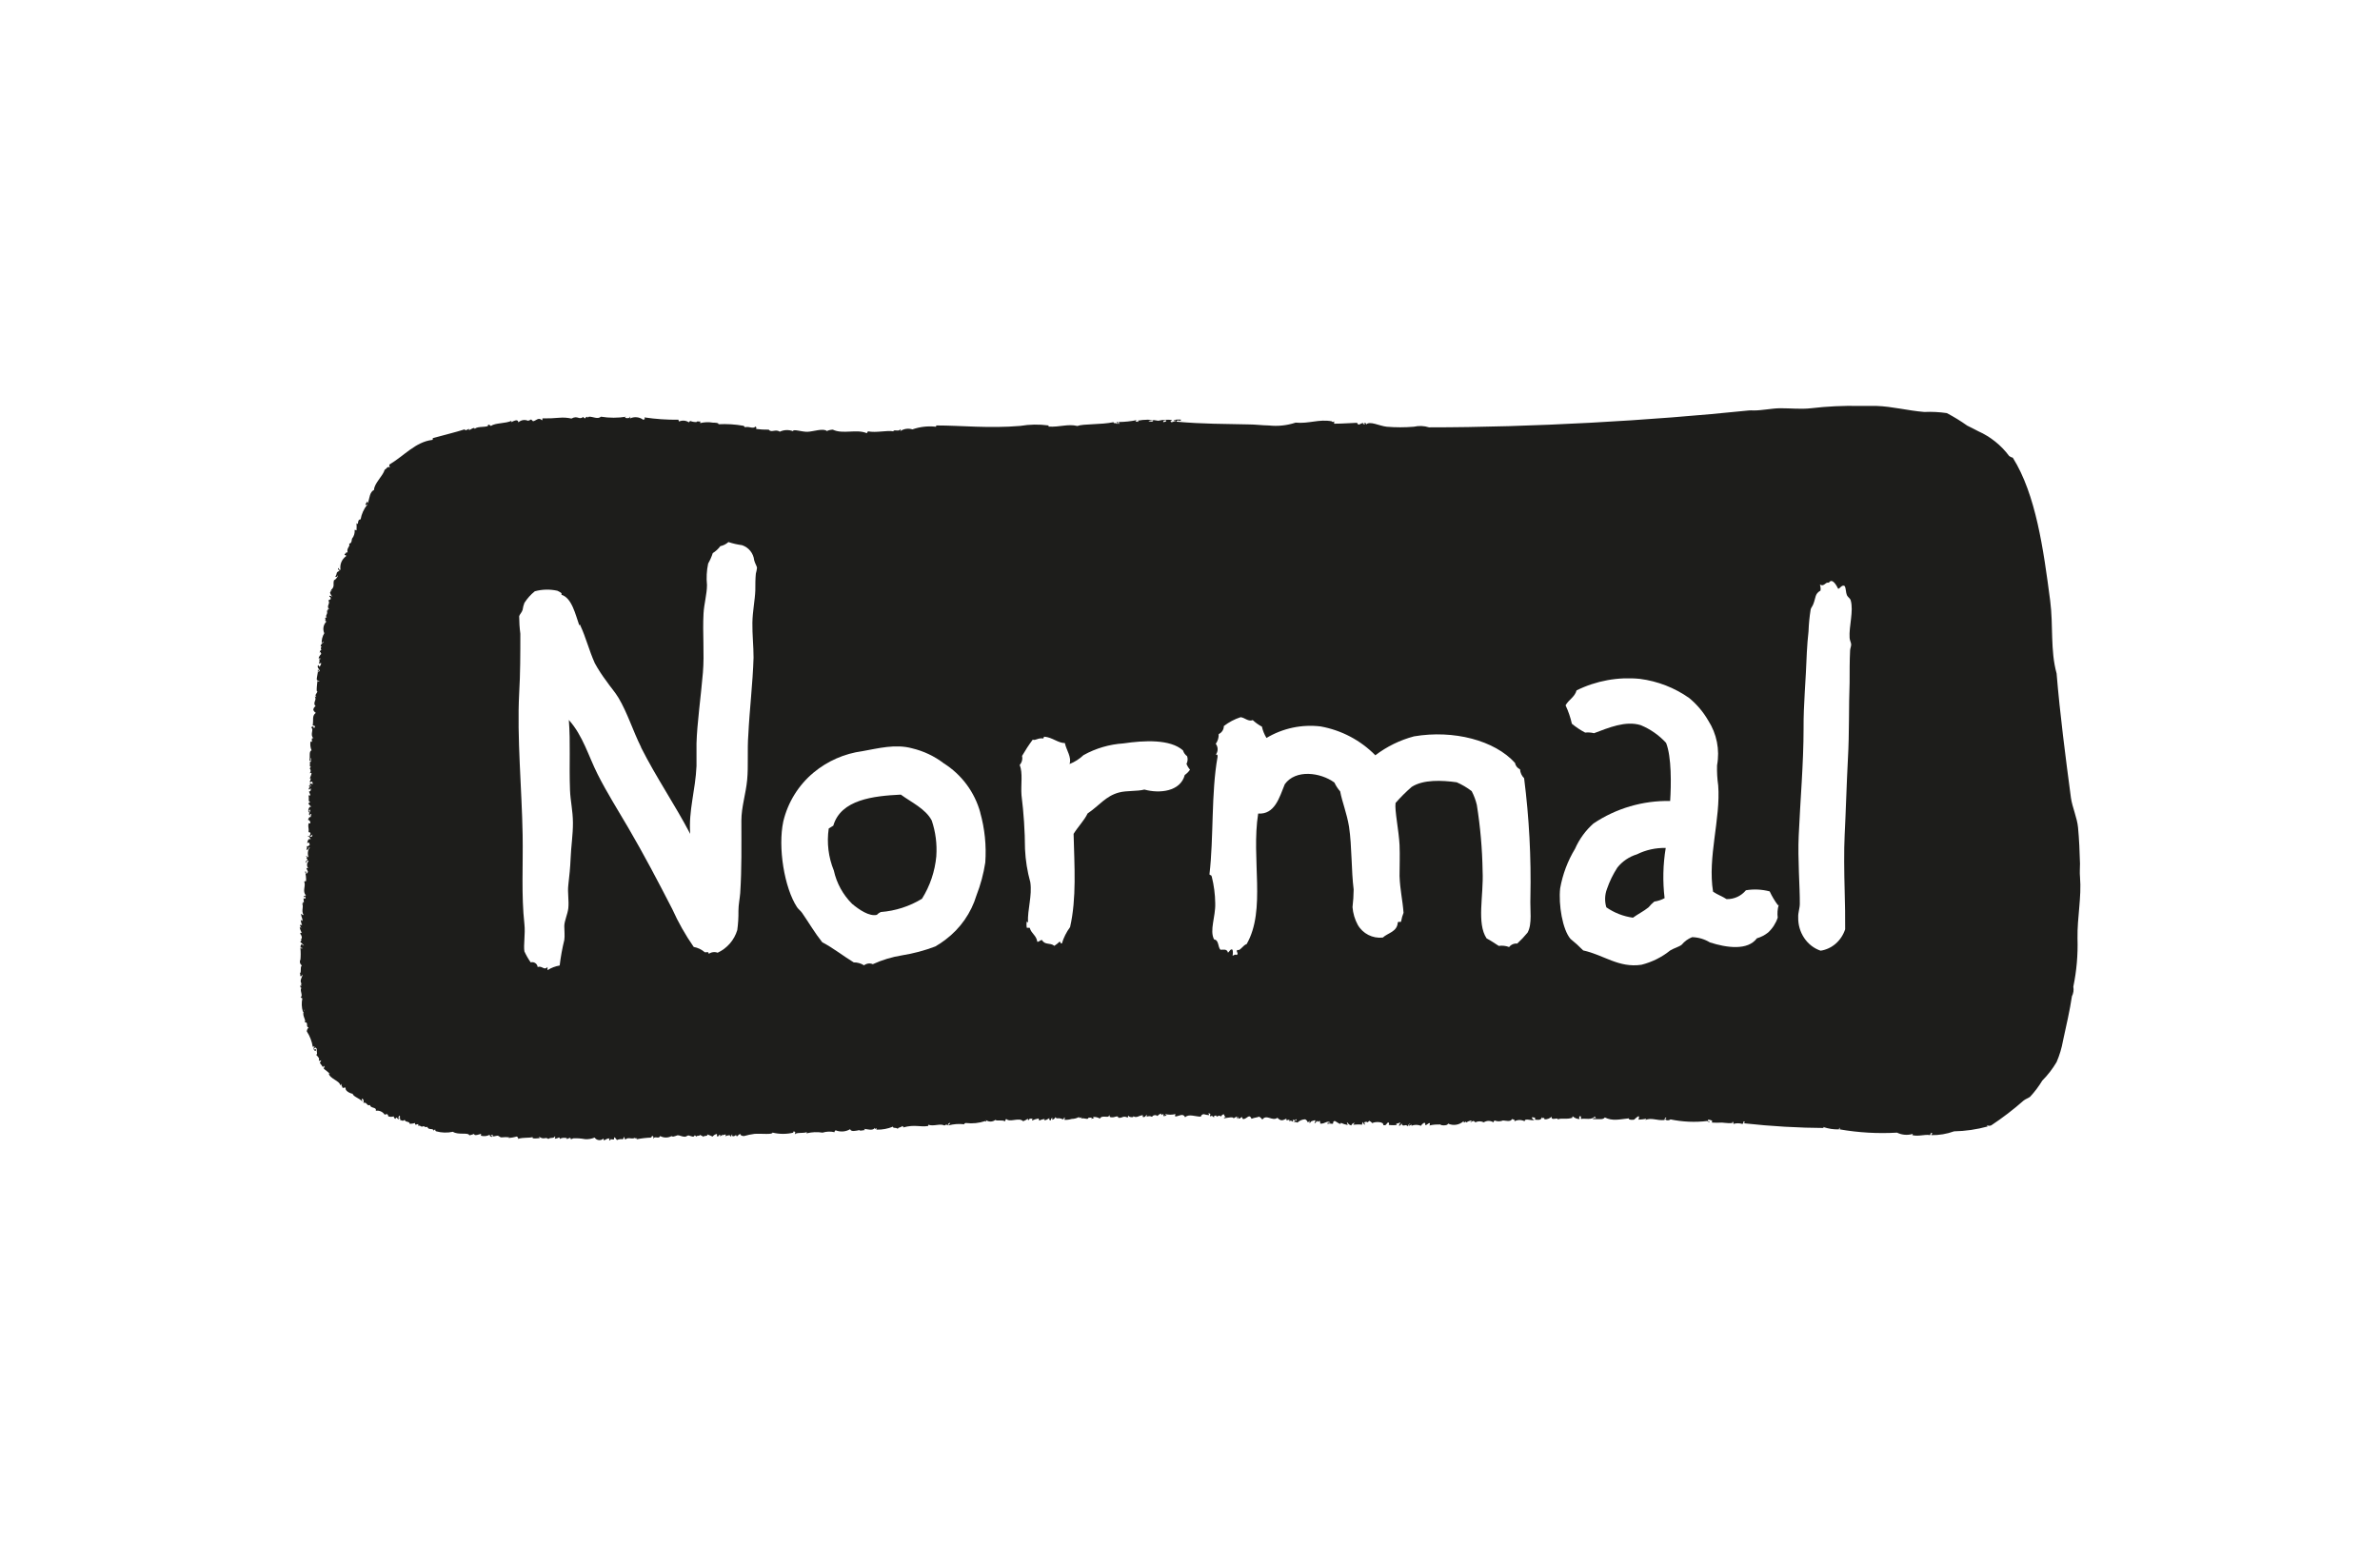 <?xml version="1.0" encoding="utf-8"?>
<!-- Generator: Adobe Illustrator 28.1.0, SVG Export Plug-In . SVG Version: 6.00 Build 0)  -->
<svg version="1.1" id="Layer_1" xmlns="http://www.w3.org/2000/svg" xmlns:xlink="http://www.w3.org/1999/xlink" x="0px" y="0px"
	 viewBox="0 0 139.007 90.315" enable-background="new 0 0 139.007 90.315" xml:space="preserve">
<g>
	<g id="uuid-b9d25c2e-35a6-4149-8b8e-852c792340f3">
	</g>
	<rect y="0" fill="#FFFFFF" width="139.007" height="90.315"/>
	<g>
		<g transform="translate(-156, -239)">
			<g transform="translate(156, 239)">
				<path fill="#1D1D1B" d="M67.355,24.541c-0.096,0.001-0.19,0.017-0.281,0.047
					C67.111,24.618,67.381,24.675,67.355,24.541 M67.943,24.66c0.062-0.036,0.187,0,0.172-0.114
					C68.016,24.546,67.922,24.546,67.943,24.66 M27.38,25.054c-0.026,0.197,0.312-0.192,0.354,0
					c0.114-0.192,0.869-0.057,0.764-0.239c0.109-0.036,0.109,0.052,0.177,0.062
					c0.265-0.187,0.843-0.13,1.212-0.301c-0.177,0.259,0.343-0.244,0.39,0.093
					c0.152-0.14,0.372-0.176,0.562-0.093c0.065-0.015,0.127-0.041,0.182-0.078
					c0.038,0.033,0.075,0.067,0.109,0.104c0.151,0,0.322-0.265,0.52-0.057c0.042,0,0.026-0.067,0.031-0.109
					c0.33,0.007,0.66-0.005,0.988-0.036c0.237-0.021,0.475-0.005,0.707,0.047c0.38-0.207,0.426,0.109,0.702-0.099
					c0,0.078,0.068,0.047,0.073,0.104c0.035-0.064,0.099-0.106,0.172-0.114c-0.073,0.15,0,0,0.104,0
					c0.208,0,0.494,0.166,0.671,0c0.491,0.08,0.991,0.08,1.482,0c-0.26,0.073,0.239,0.15,0.213,0
					c0.062,0,0,0.062,0,0.104c0.254-0.121,0.555-0.091,0.78,0.078c0.02-0.016,0.043-0.028,0.068-0.036
					c0.052,0,0-0.047,0-0.104c0.656,0.098,1.318,0.143,1.981,0.135c0.007,0.037,0.021,0.072,0.042,0.104
					c0.184-0.083,0.399-0.065,0.567,0.047c0.036,0,0.031-0.083,0.104-0.073c0.112,0.045,0.233,0.064,0.354,0.057
					c0-0.078,0.151,0,0.208-0.042v0.104c0.242-0.059,0.493-0.068,0.738-0.026c0.036,0,0.385,0,0.322,0.093
					c0.485-0.025,0.972,0.004,1.451,0.088c0,0,0.156,0.062,0.073,0.104c0.208-0.114,0.52,0.114,0.634-0.057
					c0.046,0.015,0.072,0.064,0.058,0.111c-0.003,0.011-0.009,0.021-0.016,0.029
					c0.246,0.032,0.495,0.046,0.744,0.042c0.146,0.202,0.395-0.057,0.64,0.119
					c0.244-0.114,0.523-0.125,0.775-0.031c0-0.145,0.52,0.047,0.848,0.036c0.328-0.01,0.936-0.228,1.129-0.042
					c0.109-0.052,0.228-0.08,0.348-0.083c0.588,0.285,1.394-0.052,1.981,0.207c0.032-0.03,0.055-0.068,0.068-0.109
					c0.489,0.099,1.123-0.073,1.482,0c0.042-0.135,0.322,0.042,0.416-0.119c0.052,0,0,0.047,0,0.104
					c0.206-0.139,0.465-0.175,0.702-0.099c0.439-0.153,0.906-0.206,1.368-0.156c0.036,0,0-0.047,0.031-0.073
					c1.461,0,3.068,0.182,4.899,0.026c0.547-0.092,1.104-0.101,1.654-0.026v0.067
					c0.681,0.036,1.113-0.171,1.685-0.036c0.338-0.135,1.378-0.067,2.111-0.223c0,0.119,0.125,0,0.182,0.099
					c0.125,0-0.078-0.114,0.031-0.109s0,0.057,0.073,0.104c0.073,0.047,0.021-0.062,0.021-0.104
					c0.349-0.003,0.698-0.039,1.04-0.109c-0.146,0.135,0,0.057,0.109,0.104c0-0.062-0.031-0.067-0.073-0.067
					c0.407-0.082,0.826-0.082,1.232,0c0.265-0.065,0.541-0.079,0.811-0.042c-0.037,0.02-0.072,0.044-0.104,0.073
					c0.062,0.14,0.234-0.052,0.317,0c-0.036-0.119-0.078,0-0.14-0.067c0.146-0.038,0.298-0.047,0.447-0.026
					c-0.036,0.161-0.208-0.057-0.276,0.114c1.612,0.145,2.782,0.124,4.202,0.161c0.4,0,0.811,0.057,1.201,0.062
					c0.526,0.057,1.058-0,1.56-0.166c0.785,0.073,1.368-0.218,2.111-0.078c0,0,0.057,0.088,0.14,0v0.14
					c0.52,0,0.967-0.042,1.337-0.052c0.099,0.207,0.146,0.042,0.385,0c-0.104,0.088,0,0.036,0.042,0.104
					c0.078,0-0.047-0.052,0.031-0.109c0.046,0.012,0.077,0.056,0.073,0.104c0.213-0.228,0.764,0.083,1.201,0.13
					c0.528,0.044,1.058,0.044,1.586,0c0.293-0.067,0.598-0.055,0.884,0.036c6.017,0,12.923-0.389,18.68-0.986
					c0.093-0.007,0.187-0.007,0.281,0c0.52,0,1.04-0.124,1.56-0.13c0.619,0,1.196,0.067,1.799,0
					c0.937-0.11,1.881-0.155,2.824-0.135c0.328,0,0.666,0,0.988,0c0.936,0.031,1.831,0.275,2.798,0.353
					c0.44-0.02,0.88,0.003,1.316,0.067c0.413,0.217,0.811,0.461,1.191,0.731
					c0.234,0.119,0.437,0.213,0.645,0.327c0.716,0.32,1.337,0.819,1.804,1.447
					c0.063,0.049,0.136,0.082,0.213,0.099c1.347,2.148,1.789,5.333,2.184,8.357c0.187,1.427,0,2.9,0.374,4.243
					c0.198,2.402,0.52,4.861,0.837,7.262c0.078,0.555,0.364,1.172,0.416,1.743c0.062,0.664,0.099,1.437,0.114,2.106
					c0,0.254-0.026,0.519,0,0.773c0.099,1.193-0.166,2.355-0.146,3.59c0.031,0.947-0.051,1.894-0.244,2.822
					c0.035,0.193,0.006,0.391-0.083,0.565c-0.109,0.768-0.338,1.753-0.52,2.594c-0.076,0.428-0.202,0.846-0.374,1.245
					c-0.233,0.395-0.514,0.759-0.837,1.084c-0.203,0.336-0.44,0.65-0.707,0.939
					c-0.088,0.078-0.255,0.124-0.38,0.223c-0.595,0.525-1.226,1.009-1.888,1.447c-0.077,0.039-0.168,0.039-0.244,0
					c-0.009,0.027,0.005,0.057,0.032,0.066c0.002,0.001,0.003,0.001,0.004,0.001
					c-0.641,0.177-1.301,0.273-1.966,0.285c-0.426,0.155-0.878,0.23-1.331,0.223c0-0.057,0-0.067,0.068-0.073
					c-0.011-0.033-0.039-0.059-0.073-0.067c-0.032,0.041-0.055,0.089-0.068,0.14
					c-0.333-0.062-0.64,0.093-1.04,0c0.015-0.022,0.026-0.047,0.031-0.073c-0.305,0.092-0.634,0.066-0.92-0.073
					c-1.122,0.065-2.247,0-3.354-0.192c0.042-0.119-0.042-0.114-0.036,0c-0.313,0.012-0.625-0.036-0.92-0.14
					c0,0.062,0.062,0.078,0.146,0.062c-1.593-0.008-3.185-0.1-4.769-0.275c0.023-0.032,0.034-0.07,0.031-0.109
					c-0.161,0,0,0.099-0.135,0.145c-0.17-0.051-0.35-0.051-0.52,0c0-0.078,0-0.13-0.073-0.135
					c0.177,0.166-0.52,0.057-0.598,0.057c-0.189,0.011-0.378,0.011-0.567,0c-0.042-0.047,0-0.057,0-0.104
					c-0.076-0.044-0.162-0.066-0.25-0.062c-0.015,0.043,0.009,0.09,0.052,0.105
					c0.018,0.006,0.039,0.006,0.057-0.001c0,0.083-0.13,0-0.14-0.031c-0.718,0.086-1.445,0.054-2.153-0.093
					c-0.093,0.074-0.224,0.074-0.317,0c0-0.036,0.078-0.042,0.068-0.109c-0.094,0-0.088,0.078-0.099,0.145
					c-0.473,0.047-0.749-0.161-1.129,0c0.027-0.02,0.05-0.044,0.068-0.073c-0.151,0.026-0.304,0.044-0.458,0.052
					c0-0.083,0.062-0.145,0-0.207c-0.088,0.051-0.168,0.114-0.239,0.187c-0.036,0.057-0.416,0.031-0.317-0.057
					c-0.572,0.057-0.947,0.176-1.415-0.052c-0.109,0.15-0.302,0.083-0.702,0.099
					c0.026-0.058,0.094-0.083,0.151-0.057c0.009,0.004,0.018,0.009,0.025,0.016c0-0.109-0.125-0.088-0.042-0.176
					c-0.104,0.322-0.666,0.145-0.801,0.207c-0.083-0.036,0.047-0.14-0.078-0.171
					c-0.078,0.057-0.052,0.088-0.026,0.176c-0.146-0.001-0.287-0.057-0.395-0.156
					c-0.02,0-0.036,0.016-0.036,0.036c0,0.02,0.016,0.036,0.036,0.036c-0.369,0.13-0.64,0-0.879,0.104
					c0-0.156-0.4,0.114-0.359-0.161c-0.111,0.107-0.262,0.164-0.416,0.156c0-0.166-0.151,0-0.146-0.135
					c-0.057,0.171-0.13,0.182-0.416,0.156c0.062-0.13-0.036-0.14-0.182-0.135c0.013,0.072,0.072,0.127,0.146,0.135
					c-0.099,0.109-0.562-0.13-0.562,0.093c-0.188-0.097-0.41-0.097-0.598,0c0.042-0.14-0.099-0.088-0.146-0.135
					c-0.052,0.202-0.421,0.083-0.52,0.088c-0.158,0.067-0.336,0.067-0.494,0c-0.032,0.03-0.055,0.067-0.068,0.109
					c-0.171-0.11-0.391-0.11-0.562,0c-0.155-0.079-0.339-0.079-0.494,0c-0.094-0.119-0.14-0.088-0.281,0
					c0-0.078,0.068-0.052,0.068-0.109c-0.113,0.012-0.22,0.053-0.312,0.119c-0.005-0.017-0.012-0.032-0.021-0.047
					c-0.094,0-0.114,0.14-0.14-0.031c-0.247,0.226-0.606,0.282-0.91,0.14c0,0.156-0.52,0.104-0.421,0.052
					c-0.239,0-0.426,0-0.666,0.062c0.028-0.041,0.039-0.091,0.031-0.14c-0.14,0-0.14,0.119-0.276,0.114
					c0-0.114,0.026-0.073-0.042-0.14c-0.087,0.035-0.158,0.1-0.203,0.182c-0.18-0.073-0.382-0.073-0.562,0
					c0.094-0.13-0.135,0-0.14,0c-0.099-0.026,0.078-0.083,0.068-0.145c-0.071,0.046-0.13,0.108-0.172,0.182
					c-0.031-0.202-0.27,0.093-0.322-0.166c-0.062,0.031-0.036,0.145-0.172,0.114
					c0.039-0.057,0.072-0.118,0.099-0.182c-0.078,0.036-0.16,0.062-0.244,0.078c0,0.062,0.031,0.067,0.073,0.067
					c-0.172,0.024-0.347,0.024-0.52,0c0.039-0.038,0.039-0.101,0.001-0.139c-0-0-0-0.001-0.001-0.001
					c-0.146,0-0.088,0.213-0.312,0.15c0.047-0.207-0.478-0.213-0.64-0.114c-0.049-0.059-0.112-0.105-0.182-0.135
					c-0.146,0.187-0.042,0-0.281,0.083c0,0.052,0,0.099,0.042,0.104c-0.036,0.104-0.114-0.042-0.109-0.099
					c0.005-0.057-0.078,0.062-0.068,0.14c-0.192-0.036-0.364,0-0.52,0c0.025-0.043,0.059-0.08,0.099-0.109
					c-0.095-0-0.179,0.061-0.208,0.15c-0.094-0.019-0.175-0.081-0.218-0.166c-0.104,0.026,0.036,0.073,0,0.14
					c-0.135-0.025-0.266-0.067-0.39-0.124c0,0.156-0.213-0.042-0.322-0.093c-0.109-0.052-0.073,0.047-0.14,0.042
					c0.083,0.202-0.172,0.036-0.312,0.119c-0.042-0.114,0.109-0.057,0.172-0.078
					c-0.203-0.156-0.322,0.078-0.598,0.057c-0.005-0.059-0.019-0.117-0.042-0.171c-0.062,0.031-0.104,0.119-0.14,0
					c-0.04,0.053-0.085,0.102-0.135,0.145c-0.088,0,0.094-0.124,0-0.176c-0.208,0.067-0.208,0.036-0.276,0.15
					c-0.135,0,0-0.026-0.042-0.104c-0.036,0-0.031,0.083-0.104,0.073c-0.022-0.075-0.075-0.137-0.146-0.171
					c-0.17,0.005-0.331,0.074-0.452,0.192c-0.065-0.035-0.141-0.044-0.213-0.026
					c0.046-0.038,0.081-0.088,0.099-0.145c0.02,0.027,0.044,0.05,0.073,0.067c0-0.218-0.12,0.047-0.213-0.062
					c-0.052,0,0,0.047,0,0.104s-0.187-0.15-0.177,0c-0.042,0-0.031-0.062-0.042-0.104
					c-0.061,0.005-0.12,0.019-0.177,0.042c0.042-0.047,0-0.057,0-0.104c-0.198,0.088-0.296,0.176-0.52-0.052
					c-0.296,0.228-0.64-0.239-0.879,0.104c-0.049-0.069-0.111-0.127-0.182-0.171
					c-0.192,0.067-0.26,0.047-0.452,0.124c-0.14-0.358-0.317,0.099-0.52,0c-0.008-0.036-0.02-0.071-0.036-0.104
					c-0.047,0-0.208,0.218-0.213,0c-0.042,0-0.026,0.062-0.031,0.104s-0.083-0.088-0.042-0.14
					c-0.072,0.034-0.141,0.072-0.208,0.114c0-0.109-0.322-0.036-0.562,0c0.01-0.048,0.056-0.079,0.104-0.073
					c-0.055-0.043-0.095-0.103-0.114-0.171c-0.072,0.027-0.133,0.079-0.172,0.145
					c-0.088-0.166-0.302,0.114-0.25-0.062c-0.094,0-0.177,0-0.135,0.109c-0.12-0.052-0.078-0.135-0.25-0.062
					c0-0.109,0.078-0.145-0.042-0.176c-0.12-0.031,0.036,0.088,0,0.104c-0.108-0.006-0.214-0.025-0.317-0.057
					c-0.085,0.001-0.157,0.062-0.172,0.145c-0.317,0-0.712-0.182-0.915,0.036
					c-0.125-0.265-0.354-0.062-0.567-0.047c-0.062-0.067,0-0.047,0-0.14c-0.197,0.048-0.402,0.048-0.598,0
					c0.011,0.033,0.039,0.059,0.073,0.067c0,0.119-0.14-0.088-0.104,0.073c-0.062,0-0.083-0.057-0.073-0.14
					c-0.094,0-0.114,0.14-0.14-0.031c-0.082,0.028-0.154,0.078-0.208,0.145c-0.085-0.077-0.217-0.07-0.294,0.015
					c-0.009,0.01-0.017,0.02-0.023,0.032c-0.099-0.053-0.218-0.053-0.317,0c0.004-0.036,0.014-0.071,0.031-0.104
					c-0.104,0-0.083,0.145-0.244,0.114c-0.042-0.047,0-0.057,0-0.104c-0.224,0-0.369,0.192-0.562,0.057
					c0.052,0.114-0.348,0.036-0.25-0.026c-0.078,0-0.068,0.052-0.068,0.109c-0.343-0.145-0.286,0.062-0.598,0
					c0-0.031,0.042-0.031,0.068-0.036c-0.166-0.104-0.25,0.078-0.52,0c-0.042-0.047,0-0.057,0-0.104
					c-0.029,0.026-0.066,0.041-0.104,0.042c0,0.036,0.047,0,0.073,0.031c-0.177,0.062-0.463-0.073-0.556,0.124
					c-0.117-0.072-0.253-0.105-0.39-0.093c0,0.062,0.031,0.067,0.073,0.067c-0.068,0.018-0.138,0.032-0.208,0.042
					c0.14-0.088,0-0.073-0.146-0.067c0,0.171-0.333-0.062-0.489,0.088c0.042-0.028,0.078-0.066,0.104-0.109
					c-0.068,0-0.229,0.088-0.14-0.031c-0.138,0.08-0.293,0.122-0.452,0.124c-0.136,0.042-0.279,0.059-0.421,0.052
					c0,0,0.042-0.13,0-0.14c-0.042-0.01,0,0.093-0.099,0.109c-0.066-0.035-0.139-0.056-0.213-0.062
					c-0.125,0-0.146,0.036-0.213-0.062c-0.038,0.081-0.114,0.137-0.203,0.15c0.023-0.032,0.034-0.07,0.031-0.109
					c-0.125,0.042-0.062,0.062-0.099,0.145c-0.094-0.036-0.109,0-0.078-0.135c-0.095,0.067-0.2,0.118-0.312,0.15
					c0.151-0.166-0.198-0.057-0.281,0c-0.021-0.039-0.035-0.081-0.042-0.124c-0.133,0.021-0.263,0.061-0.385,0.119
					c0.003-0.038,0.014-0.075,0.031-0.109h-0.166c-0.047,0.083-0.12,0.145-0.104,0
					c-0.086,0.061-0.178,0.111-0.276,0.15c-0.255-0.254-0.78,0.099-0.993-0.14
					c-0.033,0.043-0.056,0.093-0.068,0.145c-0.182-0.104-0.447,0-0.567-0.083c-0.165,0.128-0.396,0.128-0.562,0
					c0.025,0.029,0.04,0.066,0.042,0.104c-0.024-0.013-0.048-0.025-0.073-0.036
					c-0.361,0.12-0.745,0.159-1.123,0.114c-0.048-0.004-0.092,0.026-0.104,0.073
					c-0.307-0.037-0.617-0.014-0.915,0.067c0-0.073,0.094-0.073,0.099-0.145c-0.072-0.003-0.133,0.052-0.136,0.123
					c-0,0.007-0,0.015,0.001,0.022c-0.161-0.109-0.083,0-0.213,0c-0.255-0.124-0.603,0.067-0.92-0.036
					c-0.019,0.007-0.028,0.029-0.02,0.047c0.004,0.009,0.011,0.017,0.02,0.02c-0.52,0.083-0.78-0.104-1.477,0.088
					c0.078-0.135-0.052,0.026-0.073-0.104c0.031,0.109-0.25,0.083-0.239,0.187c-0.151-0.119-0.27,0-0.286-0.13
					c-0.3,0.123-0.622,0.183-0.947,0.176c-0.052,0,0-0.031,0-0.073s-0.109,0.104-0.109-0.031
					c-0.114,0.187-0.447,0.073-0.634,0.057c0.011,0.033,0.039,0.059,0.073,0.067c0,0-0.458,0.083-0.317,0
					c-0.239,0.052-0.52,0.119-0.567-0.047c-0.255,0.152-0.567,0.177-0.842,0.067
					c-0.046,0.015-0.075,0.061-0.068,0.109c-0.232-0.054-0.475-0.045-0.702,0.026
					c-0.304-0.049-0.616-0.036-0.915,0.036c-0.052,0,0-0.031,0-0.067c-0.198,0.083-0.614,0-0.702,0.13
					c0.003-0.038,0.013-0.075,0.031-0.109c-0.028-0.019-0.052-0.041-0.073-0.067c-0.042,0-0.088,0.067-0.031,0.073
					c-0.405,0.099-0.828,0.099-1.232,0c0,0.13-0.608,0.052-1.04,0.073c-0.213,0.028-0.423,0.071-0.629,0.13
					c-0.109,0-0.229-0.047-0.218-0.135c-0.064,0.039-0.122,0.088-0.172,0.145c-0.073,0-0.068-0.047-0.073-0.104
					c0,0.104-0.302,0.171-0.213,0c-0.094,0,0,0.135-0.135,0.109c0.068-0.104-0.182-0.057-0.281,0
					c0.023-0.031,0.034-0.07,0.031-0.109c-0.109,0-0.166,0.088-0.244,0c0.062,0.171,0,0-0.068,0.109
					c-0.052,0,0-0.031,0-0.073c-0.114-0.036-0.083,0.057-0.14,0.078c-0.146,0,0-0.088-0.078-0.14
					c-0.095,0.019-0.18,0.073-0.239,0.15c-0.105-0.049-0.212-0.093-0.322-0.13
					c0.109,0.119-0.208,0.062-0.239,0.15c0-0.088-0.234-0.073-0.146-0.171c-0.042,0.171-0.182,0.052-0.239,0.15
					c-0.036,0-0.042-0.078-0.109-0.067c-0.047,0.135-0.161,0.047-0.354,0c-0.062,0-0.13,0.078-0.208,0.078
					c-0.166,0-0.302-0.088-0.426-0.088c-0.08,0.032-0.161,0.058-0.244,0.078c-0.125,0-0.104-0.031-0.104-0.031
					c-0.209,0.115-0.462,0.115-0.671,0c-0.088,0.202-0.296-0.036-0.416,0.156c0-0.093,0.057-0.073,0-0.14
					c-0.057-0.067-0.073,0.047-0.14,0.042s0.047,0,0.073,0.031c-0.307,0.008-0.614,0.043-0.915,0.104
					c0.182-0.15-0.161,0.031-0.042-0.104c-0.218,0.135-0.395-0.047-0.562,0.093
					c-0.114,0.036-0.052-0.114-0.109-0.135c-0.015,0.05-0.038,0.097-0.068,0.14
					c-0.118-0.019-0.239-0.003-0.348,0.047c-0.04-0.064-0.089-0.121-0.146-0.171
					c-0.018,0.045-0.028,0.092-0.031,0.14c-0.166,0-0.203-0.057-0.208,0.042c-0.114,0.026-0.062-0.073-0.042-0.104
					c-0.213-0.031-0.369,0.249-0.354,0c-0.132,0.132-0.346,0.131-0.478-0.001c-0.016-0.016-0.03-0.033-0.042-0.051
					c-0.177,0.075-0.37,0.107-0.562,0.093c-0.233-0.044-0.47-0.06-0.707-0.047c0.036,0-0.177,0.114-0.14-0.031
					c-0.099,0-0.146,0.067-0.244,0.078c0.187-0.099-0.364-0.109-0.354,0c-0.013-0.041-0.039-0.077-0.073-0.104
					c-0.074,0.046-0.158,0.073-0.244,0.078c0-0.093,0.057-0.073,0-0.14c-0.083,0.156-0.224,0.036-0.38,0.156
					c-0.177-0.145-0.234,0.067-0.52-0.119c-0.047,0,0,0.062,0.036,0.067c-0.078,0-0.52,0.078-0.426-0.057
					c-0.291,0.067-0.494,0-0.879,0.104c0.068-0.073,0-0.067-0.042-0.14c-0.16,0.044-0.324,0.074-0.489,0.088
					c0-0.036,0.042-0.031,0.068-0.036c-0.164-0.021-0.33-0.021-0.494,0c-0.078,0-0.135-0.088-0.213-0.099
					s-0.374,0.13-0.286-0.062c-0.037,0.005-0.072,0.018-0.104,0.036c0,0.036,0.083,0.031,0.073,0.104
					c-0.052-0.042-0.156,0-0.146-0.135c-0.159,0.088-0.346,0.108-0.52,0.057c0,0,0.031-0.104,0-0.104
					s-0.406,0.156-0.39,0c-0.091,0.035-0.185,0.062-0.281,0.083c-0.062-0.192-0.645,0-0.962-0.207
					c-0.327,0.071-0.666,0.061-0.988-0.031c-0.033-0.024-0.049-0.064-0.042-0.104
					c-0.041,0.013-0.078,0.038-0.104,0.073c0-0.182-0.307,0-0.359-0.233c-0.14,0.088-0.161-0.093-0.317,0
					c-0.056-0.015-0.107-0.045-0.146-0.088c0,0.067-0.062,0.099-0.073-0.067c-0.073,0-0.208,0.109-0.177-0.062
					c-0.103,0.03-0.21,0.045-0.317,0.047c0-0.166-0.27-0.073-0.291-0.233c-0.109,0.093-0.146,0.042-0.281,0
					c0.036-0.052,0.036-0.088-0.042-0.104c0.062-0.067,0.062-0.031,0.031-0.14
					c-0.125,0.073-0.042,0.166-0.062,0.213c-0.021,0.047-0.151-0.223-0.177-0.026
					c-0.066-0.017-0.111-0.077-0.109-0.145c-0.103,0.035-0.214,0.035-0.317,0c-0.031-0.124-0.052-0.166-0.213-0.099
					c-0.113-0.172-0.317-0.262-0.52-0.228c0.068-0.239-0.322-0.124-0.333-0.337
					c-0.208,0.088-0.166-0.197-0.395-0.124c0.042-0.082,0.023-0.183-0.047-0.244c-0.104,0.036,0,0.114,0,0.176
					c-0.182-0.218-0.52-0.275-0.582-0.467c-0.094,0-0.463-0.161-0.4-0.337c-0.068-0.062-0.062,0-0.177,0
					c-0.026-0.119-0.109-0.114-0.047-0.244c-0.036,0-0.031,0.083-0.104,0.073c0-0.228-0.629-0.384-0.66-0.679
					c0.022,0.015,0.047,0.025,0.073,0.031c-0.115-0.107-0.237-0.208-0.364-0.301c0-0.062,0.042-0.078,0.031-0.14
					c-0.01-0.062-0.094,0-0.068,0.073c-0.055-0.093-0.117-0.182-0.187-0.265c0-0.052,0.047-0.093,0.068-0.145
					s-0.073,0.036-0.14,0c0.068-0.13-0.026-0.207-0.156-0.347c0.125,0,0-0.182,0.057-0.322
					c-0.029-0.042-0.066-0.077-0.109-0.104c-0.018,0.028-0.041,0.052-0.068,0.073
					c0.036,0.099,0.052,0.036,0.14,0.031c-0.036,0.249-0.265-0.042-0.109-0.135c0-0.052-0.047,0-0.104,0
					c-0.05-0.322-0.169-0.63-0.348-0.903c0.004-0.085,0.042-0.165,0.104-0.223
					c-0.192-0.052,0.026-0.322-0.224-0.306c0.109-0.166-0.234-0.43-0.005-0.731c-0.083,0,0,0.161-0.104,0.109
					c-0.075-0.251-0.086-0.517-0.031-0.773c-0.03-0.026-0.066-0.044-0.104-0.052
					c0.172-0.13-0.073-0.415,0.052-0.565c-0.078-0.031-0.036,0-0.078-0.14c0.022,0.015,0.047,0.025,0.073,0.031
					c0-0.083-0.083-0.176,0.031-0.109c-0.166-0.197,0-0.358,0.047-0.565l-0.099,0.109c-0.099,0,0-0.192-0.078-0.171
					c0.13-0.052,0-0.342,0.125-0.467c-0.12-0.084-0.148-0.249-0.064-0.369c0.004-0.005,0.007-0.01,0.012-0.015
					c-0.036,0,0,0.047-0.031,0.073c0.023-0.235,0.023-0.471,0-0.706c0.031,0.023,0.07,0.034,0.109,0.031
					c0.021-0.052-0.047-0.052-0.104-0.052c0.001-0.06,0.009-0.119,0.026-0.176c0.109-0.036,0.109,0.052,0.177,0.062
					c-0.062-0.093-0.156-0.15-0.218-0.239c0.036,0,0.14-0.161,0-0.14c0.151,0,0.099-0.207,0-0.316
					c0-0.073,0.052-0.078,0.104-0.042c-0.069-0.105-0.115-0.224-0.135-0.348c0.031,0.023,0.07,0.034,0.109,0.031
					c-0.065-0.03-0.098-0.103-0.078-0.171c0.038,0.003,0.075,0.013,0.109,0.031
					c-0.042-0.1-0.07-0.204-0.083-0.311c0.035,0.023,0.072,0.043,0.109,0.062c0-0.176-0.068-0.197-0.088-0.42
					c0.068,0,0.047,0.093,0.146,0.067c-0.156-0.259,0.042-0.519-0.094-0.664c0.114,0.067,0.047,0,0.031-0.104
					c0.135,0.145,0.062-0.047,0.062-0.213c0.032,0.023,0.07,0.034,0.109,0.031v-0.145
					c-0.135,0.13-0.14-0.042,0.036-0.036c-0.234-0.275,0-0.519-0.099-0.804c0-0.042,0.062-0.031,0.104-0.042
					c0.006-0.189-0.013-0.377-0.057-0.56c0.146,0,0,0.088,0.073,0.135c0.182-0.145,0.031-0.166,0-0.353
					c0.032,0.022,0.07,0.033,0.109,0.031c-0.099-0.126-0.09-0.305,0.021-0.42
					c-0.036-0.088-0.156,0.031-0.135,0.109c-0.125-0.088,0.099-0.135,0.068-0.244c-0.156,0,0.068-0.088-0.078-0.14
					c0.026-0.104,0.057,0.078,0.14,0.031c-0.072-0.19-0.041-0.404,0.083-0.565c-0.114,0-0.052,0.176-0.208,0.145
					c0.035-0.065,0.044-0.141,0.026-0.213c0.062,0,0.073,0.031,0.036,0.036c-0.036,0.005,0.114-0.073,0.135-0.109
					c0.021-0.036-0.047-0.073-0.042-0.14c-0.048-0.004-0.092,0.026-0.104,0.073c0-0.104,0.052-0.348,0.203-0.254
					c-0.03-0.09-0.096-0.163-0.182-0.202c0.062-0.052,0.286,0.197,0.281-0.083c-0.04,0.042-0.085,0.079-0.135,0.109
					c-0.088-0.016,0.156-0.244-0.088-0.244c0.031-0.27-0.052-0.275,0-0.519c0.239,0.062,0-0.265,0-0.176
					c-0.094,0,0.109-0.322,0.099-0.145c0.026-0.063,0.044-0.129,0.052-0.197c0-0.083-0.094,0-0.068,0.073
					c-0.156-0.093,0.062-0.233,0-0.353c-0.13,0.031,0,0.124-0.062,0.176c-0.083-0.052-0.021-0.415,0.151-0.337
					c-0.067-0.047-0.125-0.105-0.172-0.171c-0.026-0.093,0.073-0.067,0.104-0.109
					c-0.151-0.031-0.062-0.145-0.104-0.379c0.047-0.042,0.057,0,0.104,0c0-0.099-0.068-0.145-0.078-0.244
					c0.109,0,0.109-0.078,0.099-0.182c-0.036,0-0.036,0.083-0.104,0.073c-0.062-0.114,0.161-0.176,0-0.176
					c0-0.083,0.094-0.088,0.104,0c0.094-0.036-0.099-0.062-0.042-0.176c0.06,0.006,0.119,0.017,0.177,0.031
					c-0.031-0.04-0.046-0.09-0.042-0.14c-0.073,0-0.109,0-0.104,0.073c-0.099-0.062,0.042-0.187,0-0.28
					c-0.12,0.135,0.047-0.15,0.057-0.285c0-0.052-0.047,0-0.104,0c0.073-0.079,0.073-0.201,0-0.28
					c0.025-0.035,0.047-0.071,0.068-0.109c-0.125,0.031,0-0.182-0.083-0.311c0.078,0.14,0.104-0.057,0.099-0.182
					c-0.094,0,0.042,0.197-0.099,0.145c0.047-0.301-0.042-0.519,0.12-0.602c-0.069-0.164-0.089-0.344-0.057-0.519
					c0.192,0.13-0.042-0.254,0.172-0.182c-0.234-0.207,0.047-0.519-0.13-0.628
					c0.031-0.073,0.151-0.104,0.14,0.031c0.02-0.016,0.043-0.028,0.068-0.036
					c0.026-0.109-0.036-0.109-0.125-0.109c0.062-0.384-0.052-0.555,0.182-0.747c-0.067-0.039-0.118-0.099-0.146-0.171
					c0.005-0.091,0.056-0.173,0.135-0.218c-0.208-0.197,0.114-0.384-0.057-0.56
					c0.038,0.002,0.075,0.013,0.109,0.031c-0.146-0.135,0.036-0.197,0.057-0.353c-0.104,0.176,0-0.607,0-0.597
					s0.109,0.073,0.114,0.021c-0.052-0.015-0.101-0.038-0.146-0.067c-0.047-0.093,0.088-0.425,0.047-0.597
					c0.146,0,0,0.047,0.042,0.14c0.018-0.028,0.041-0.052,0.068-0.073c0-0.114-0.187-0.207-0.083-0.348
					c0.02,0.037,0.044,0.072,0.073,0.104c0.053-0.053,0.088-0.123,0.099-0.197c0-0.073-0.094,0.057-0.14-0.031
					c0.114-0.062-0.047-0.285,0.099-0.213c0-0.119-0.094,0-0.109-0.067c0.035-0.097,0.092-0.183,0.166-0.254
					c0-0.042-0.036,0-0.036,0s0-0.047,0-0.104c-0.029,0.025-0.066,0.04-0.104,0.042c0.083,0,0.026-0.156,0.135-0.145
					c-0.031-0.088-0.057-0.161,0.026-0.213c-0.156,0,0-0.187,0.099-0.249c0-0.083-0.094,0.042-0.104,0.073
					c-0.012-0.211,0.04-0.421,0.151-0.602c-0.104-0.232-0.054-0.504,0.125-0.685c-0.156-0.073,0-0.031-0.078-0.207
					c0.029-0.024,0.066-0.036,0.104-0.036c-0.135-0.104,0.083-0.166,0-0.389c0.161,0-0.062-0.15,0.14-0.078
					c-0.208-0.187,0.094-0.348-0.057-0.519c0.045-0.029,0.092-0.055,0.14-0.078c0-0.078,0-0.13-0.078-0.14
					c0-0.119,0.104-0.026,0.177,0c-0.07-0.07-0.119-0.158-0.14-0.254c0.068,0,0-0.161,0.135-0.109
					c0-0.031-0.042,0-0.073-0.031c0.255-0.218,0.078-0.353,0.187-0.607c-0.052,0.114,0.192-0.099,0.203-0.218
					s-0.057,0.161-0.14,0.042c0.14-0.197,0-0.233,0.234-0.327c0-0.067-0.104-0.057-0.078-0.171
					c0.068,0,0.031,0.135,0.146,0.099c-0.052-0.303,0.073-0.609,0.322-0.788c0.042-0.114-0.114,0-0.078-0.14
					c0.109,0,0.036-0.124,0.172-0.078c-0.078-0.275,0.172-0.353,0.088-0.519c0.166,0,0.151-0.254,0.166-0.285
					c0.119-0.146,0.175-0.332,0.156-0.519c0.038,0.003,0.075,0.013,0.109,0.031c0.009-0.142,0.009-0.284,0-0.425
					c0.161,0.187,0-0.218,0.239-0.218c0.055-0.315,0.189-0.612,0.39-0.861c0-0.047-0.062,0-0.068,0.036
					c-0.099-0.052,0.052-0.156,0.062-0.213c0.01-0.057,0.031,0.062,0.042,0.104
					c0.104-0.348,0.104-0.659,0.359-0.788c0-0.373,0.52-0.809,0.624-1.183c0.078,0,0.161-0.244,0.312-0.119
					c-0.037-0.051-0.052-0.114-0.042-0.176c0.879-0.524,1.524-1.323,2.507-1.442c0.042,0,0.026-0.062,0.031-0.104
					c0.655-0.182,1.295-0.332,1.883-0.519c-0.068,0.119,0.172,0.031,0.244-0.047"/>
				<path fill="#FFFFFF" d="M37.444,43.642c-0.472-0.943-0.794-2-1.318-2.881
					c-0.202-0.339-0.483-0.646-0.711-0.985c-0.25-0.33-0.476-0.678-0.675-1.042
					c-0.337-0.75-0.519-1.505-0.846-2.203c0.078-0.057-0.036,0-0.068-0.031c-0.213-0.589-0.426-1.589-1.038-1.761
					c0.088-0.109-0.176-0.198-0.234-0.234c-0.435-0.098-0.888-0.087-1.318,0.031
					c-0.238,0.191-0.443,0.42-0.607,0.677c-0.051,0.131-0.086,0.267-0.104,0.406
					c-0.052,0.167-0.182,0.271-0.202,0.375c0.001,0.34,0.023,0.679,0.068,1.016c0,1.208,0,2.313-0.068,3.49
					c-0.135,2.604,0.156,5.568,0.202,8.267c0.031,1.729-0.083,3.506,0.104,5.209c0.062,0.578-0.062,1.229,0,1.594
					c0.103,0.225,0.226,0.439,0.368,0.641c0.168-0.05,0.344,0.046,0.394,0.214
					c0.005,0.018,0.009,0.037,0.011,0.057c0.26-0.099,0.379,0.224,0.576,0v0.182
					c0.217-0.136,0.459-0.228,0.711-0.271c0.059-0.502,0.149-0.999,0.27-1.49c0.036-0.26,0-0.521,0-0.813
					s0.197-0.703,0.234-1.042c0.047-0.448-0.052-0.912,0-1.354c0.062-0.521,0.114-1.042,0.135-1.563
					c0.026-0.693,0.14-1.38,0.135-2.084s-0.145-1.25-0.171-1.896c-0.057-1.563,0.036-2.745-0.068-4.099
					c0.825,0.917,1.147,2.115,1.687,3.183c0.54,1.068,1.183,2.084,1.791,3.125
					c0.913,1.563,1.734,3.125,2.564,4.74c0.348,0.773,0.767,1.513,1.251,2.209
					c0.238,0.043,0.46,0.149,0.644,0.307c0.083,0.031,0.234-0.073,0.234,0.099c0.15-0.109,0.346-0.135,0.519-0.068
					c0.553-0.256,0.971-0.738,1.147-1.323c0.052-0.371,0.074-0.745,0.068-1.12c0-0.359,0.078-0.708,0.104-1.042
					c0.093-1.453,0.068-2.766,0.068-4.235c0-0.781,0.26-1.563,0.337-2.37c0.078-0.807,0-1.755,0.068-2.641
					c0.073-1.49,0.26-3.006,0.306-4.506c0-0.682-0.078-1.354-0.068-2.031c0.01-0.677,0.15-1.323,0.171-1.896
					c0-0.344,0-0.672,0.031-0.979c0.031-0.111,0.054-0.224,0.068-0.339c0-0.078-0.119-0.255-0.166-0.443
					c-0.043-0.408-0.322-0.753-0.711-0.88c-0.27-0.035-0.536-0.096-0.794-0.182
					c-0.133,0.122-0.296,0.204-0.472,0.24c-0.12,0.162-0.27,0.3-0.441,0.406
					c-0.069,0.212-0.159,0.416-0.27,0.61c-0.087,0.412-0.11,0.836-0.068,1.255c0,0.521-0.171,1.099-0.202,1.662
					c-0.062,1.162,0.057,2.349-0.036,3.454c-0.119,1.412-0.343,2.985-0.374,4.131c0,0.443,0,0.891,0,1.323
					c-0.062,1.422-0.472,2.604-0.368,3.964c-0.919-1.75-1.988-3.297-2.87-5.048"/>
				<path fill="#FFFFFF" d="M106.784,34.03c-0.186-0.026-0.235,0.251-0.489,0.115c0.038,0.112,0.05,0.232,0.034,0.35
					c-0.333,0.188-0.269,0.397-0.416,0.778c-0.049,0.136-0.127,0.209-0.157,0.314
					c-0.069,0.427-0.112,0.858-0.127,1.29c-0.039,0.381-0.083,0.826-0.098,1.212
					c-0.059,1.677-0.201,3.072-0.191,4.451c0,2.043-0.196,4.247-0.284,6.269c-0.064,1.353,0.073,3.02,0.064,3.981
					c0,0.266-0.108,0.522-0.093,0.784c-0.021,0.889,0.512,1.686,1.307,1.954c0.659-0.097,1.213-0.579,1.434-1.249
					c0-0.752,0-1.358-0.029-2.267c-0.029-1.045-0.044-2.351,0-3.239c0.069-1.332,0.117-3.082,0.191-4.451
					c0.088-1.567,0.044-3.077,0.098-4.451c0-0.653,0-1.306,0.029-1.875c0-0.099,0.064-0.251,0.064-0.35
					s-0.088-0.251-0.093-0.392c-0.044-0.674,0.245-1.567,0.064-2.189c-0.039-0.131-0.162-0.167-0.225-0.314
					c-0.064-0.146-0.044-0.376-0.127-0.522c-0.166-0.11-0.299,0.188-0.382,0.157
					c-0.093-0.193-0.347-0.653-0.543-0.35"/>
				<path fill="#FFFFFF" d="M97.227,52.458c-0.188,0.102-0.393,0.171-0.606,0.202
					c-0.123,0.1-0.236,0.213-0.336,0.336c-0.295,0.238-0.631,0.398-0.911,0.605
					c-0.558-0.077-1.09-0.284-1.553-0.605c-0.107-0.352-0.095-0.731,0.036-1.075
					c0.15-0.438,0.354-0.857,0.606-1.246c0.294-0.368,0.693-0.638,1.144-0.775
					c0.522-0.259,1.099-0.387,1.682-0.372c-0.16,0.967-0.182,1.952-0.067,2.925 M103.842,52.871
					c-0.188-0.252-0.349-0.522-0.481-0.806c-0.452-0.12-0.925-0.143-1.387-0.067
					c-0.277,0.338-0.696,0.529-1.133,0.517c-0.248-0.165-0.518-0.248-0.787-0.434
					c-0.331-2.01,0.45-4.258,0.3-6.202c-0.056-0.39-0.078-0.784-0.067-1.178
					c0.169-0.907-0.017-1.845-0.518-2.62c-0.289-0.501-0.666-0.945-1.113-1.313
					c-0.852-0.6-1.839-0.983-2.873-1.116c-1.272-0.127-2.555,0.105-3.701,0.672
					c-0.109,0.398-0.466,0.543-0.642,0.873c0.161,0.344,0.284,0.704,0.367,1.075
					c0.24,0.199,0.5,0.373,0.776,0.517c0.173-0.018,0.348-0.006,0.518,0.036
					c0.859-0.32,1.837-0.744,2.728-0.47c0.563,0.233,1.068,0.585,1.48,1.034
					c0.326,0.811,0.3,2.455,0.238,3.395c-1.592-0.031-3.155,0.427-4.477,1.313
					c-0.462,0.409-0.829,0.913-1.077,1.478c-0.43,0.71-0.725,1.493-0.87,2.31
					c-0.103,0.946,0.135,2.413,0.606,2.956c0.26,0.209,0.507,0.433,0.74,0.672
					c1.206,0.264,2.07,1.034,3.401,0.837c0.615-0.154,1.189-0.44,1.682-0.837
					c0.228-0.14,0.518-0.207,0.673-0.336c0.162-0.195,0.37-0.346,0.606-0.439
					c0.366,0.009,0.723,0.114,1.035,0.305c0.983,0.32,2.215,0.486,2.748-0.238
					c0.237-0.069,0.459-0.183,0.652-0.336c0.26-0.238,0.454-0.539,0.564-0.873
					c-0.032-0.248-0.012-0.499,0.057-0.739"/>
				<path fill="#FFFFFF" d="M73.687,42.433c-0.188-0.102-0.361-0.227-0.518-0.372
					c-0.264,0.103-0.461-0.145-0.71-0.171c-0.354,0.115-0.685,0.29-0.979,0.517
					c0.001,0.202-0.117,0.385-0.301,0.47c0.01,0.203-0.05,0.404-0.171,0.568c0.146,0.187,0.146,0.449,0,0.635
					c0.114-0.031,0.109,0.046,0.104,0.134c-0.378,2.113-0.218,4.701-0.472,6.855c0.057,0.088,0.099,0,0.135,0.134
					c0.127,0.507,0.195,1.027,0.202,1.55c0.026,0.801-0.347,1.581-0.067,2.118
					c0.29,0.036,0.212,0.439,0.373,0.604c0.15,0,0.389-0.067,0.435,0.165c0.093-0.046,0.15-0.253,0.27-0.165
					c0.027,0.11,0.027,0.226,0,0.336c0.114,0,0.114-0.098,0.238-0.031c0.166-0.083-0.099-0.243,0.067-0.3
					c0.119,0.088,0.327-0.294,0.518-0.336c1.15-1.999,0.254-4.97,0.674-7.625
					c0.969,0.062,1.233-0.925,1.555-1.715c0.632-0.878,2.073-0.697,2.897-0.098
					c0.087,0.188,0.2,0.361,0.337,0.517c0.114,0.615,0.389,1.271,0.518,2.066c0.171,1.142,0.13,2.583,0.27,3.663
					c-0.003,0.345-0.026,0.69-0.067,1.033c0.029,0.362,0.133,0.714,0.306,1.033
					c0.295,0.516,0.869,0.808,1.461,0.744c0.306-0.279,0.834-0.331,0.876-0.873c0.047-0.124,0.181,0.046,0.202-0.103
					c0.028-0.161,0.073-0.319,0.135-0.47c-0.052-0.739-0.202-1.312-0.233-2.149c0-0.584,0.026-1.204,0-1.813
					c-0.042-0.847-0.295-2.035-0.233-2.454c0.292-0.335,0.607-0.649,0.943-0.94
					c0.684-0.439,1.767-0.387,2.627-0.269c0.312,0.136,0.606,0.309,0.876,0.517
					c0.134,0.255,0.235,0.526,0.301,0.806c0.204,1.278,0.317,2.57,0.337,3.864
					c0.067,1.431-0.358,3.043,0.233,3.931c0.27,0.145,0.43,0.258,0.71,0.439
					c0.204-0.029,0.413-0.006,0.606,0.067c0.111-0.145,0.29-0.222,0.471-0.202
					c0.217-0.199,0.42-0.413,0.606-0.641c0.285-0.517,0.135-1.323,0.166-2.066
					c0.049-2.324-0.074-4.648-0.368-6.953c-0.14-0.137-0.225-0.321-0.238-0.517
					c-0.154-0.07-0.265-0.211-0.295-0.377c-1.187-1.317-3.586-1.942-5.897-1.55
					c-0.819,0.217-1.586,0.593-2.259,1.105c-0.864-0.877-1.979-1.465-3.192-1.684
					c-1.101-0.134-2.215,0.103-3.166,0.672c-0.127-0.207-0.218-0.434-0.27-0.672"/>
				<path fill="#FFFFFF" d="M60.971,43.032c-0,0.036-0.013,0.072-0.037,0.1
					c-0.321-0.047-0.452,0.141-0.615,0.068c-0.227,0.305-0.435,0.624-0.625,0.953
					c0.043,0.186-0.008,0.382-0.137,0.524c0.194,0.477,0.058,1.157,0.105,1.77c0.131,1.042,0.199,2.092,0.205,3.142
					c0.03,0.657,0.134,1.309,0.31,1.943c0.116,0.785-0.168,1.571-0.137,2.351c-0.027-0.018-0.05-0.041-0.068-0.068
					c-0.024,0.124-0.024,0.253,0,0.377c0.056,0.004,0.112,0.004,0.168,0c0.121,0.377,0.378,0.414,0.447,0.817
					c0.121,0,0.152-0.1,0.273-0.105c0.173,0.314,0.473,0.136,0.72,0.34c0.109-0.07,0.211-0.151,0.305-0.241
					c0.089,0,0.026,0.131,0.137,0.1c0.104-0.343,0.266-0.665,0.478-0.953c0.384-1.681,0.252-3.556,0.205-5.446
					c0.273-0.44,0.615-0.77,0.82-1.194c0.672-0.445,1.051-1.021,1.844-1.225
					c0.431-0.115,1.051-0.058,1.471-0.168c0.877,0.241,2.102,0.126,2.359-0.854
					c0.121-0.082,0.225-0.187,0.305-0.309c-0.089-0.1-0.158-0.215-0.205-0.34c0.073-0.137,0.086-0.298,0.037-0.445
					c-0.115-0.084-0.2-0.204-0.242-0.34c-0.746-0.665-2.264-0.587-3.483-0.408
					c-0.815,0.053-1.608,0.285-2.322,0.681c-0.238,0.224-0.516,0.402-0.82,0.524
					c0.137-0.408-0.194-0.817-0.273-1.225c-0.405,0-0.725-0.335-1.198-0.372"/>
				<path fill="#FFFFFF" d="M54.687,50.009c-0.081,0.883-0.368,1.735-0.838,2.486
					c-0.731,0.445-1.555,0.71-2.407,0.775c-0.087,0.039-0.166,0.095-0.231,0.165
					c-0.442,0.103-1.029-0.3-1.44-0.641c-0.536-0.532-0.908-1.209-1.07-1.948
					c-0.317-0.777-0.42-1.624-0.298-2.455c0.082-0.062,0.185-0.103,0.267-0.165
					c0.442-1.524,2.335-1.736,3.945-1.814c0.586,0.434,1.45,0.827,1.805,1.514
					c0.224,0.665,0.315,1.367,0.267,2.067 M57.258,47.471c-0.327-1.199-1.091-2.23-2.139-2.889
					c-0.546-0.417-1.174-0.714-1.841-0.873c-0.982-0.269-1.975,0-2.911,0.165c-1.045,0.141-2.03,0.572-2.844,1.246
					c-0.884,0.735-1.506,1.737-1.774,2.858c-0.324,1.524,0.062,3.876,0.802,5.008
					c0.082,0.124,0.216,0.212,0.298,0.336c0.381,0.553,0.741,1.168,1.173,1.711c0.658,0.346,1.214,0.796,1.841,1.178
					c0.213-0.003,0.422,0.056,0.602,0.171c0.147-0.114,0.343-0.14,0.514-0.067
					c0.543-0.248,1.118-0.422,1.708-0.517c0.662-0.105,1.312-0.279,1.939-0.517
					c0.21-0.119,0.411-0.254,0.602-0.403c0.86-0.646,1.493-1.551,1.805-2.584
					c0.241-0.618,0.413-1.261,0.514-1.917c0.07-0.985-0.03-1.975-0.298-2.925"/>
			</g>
		</g>
	</g>
</g>
</svg>

